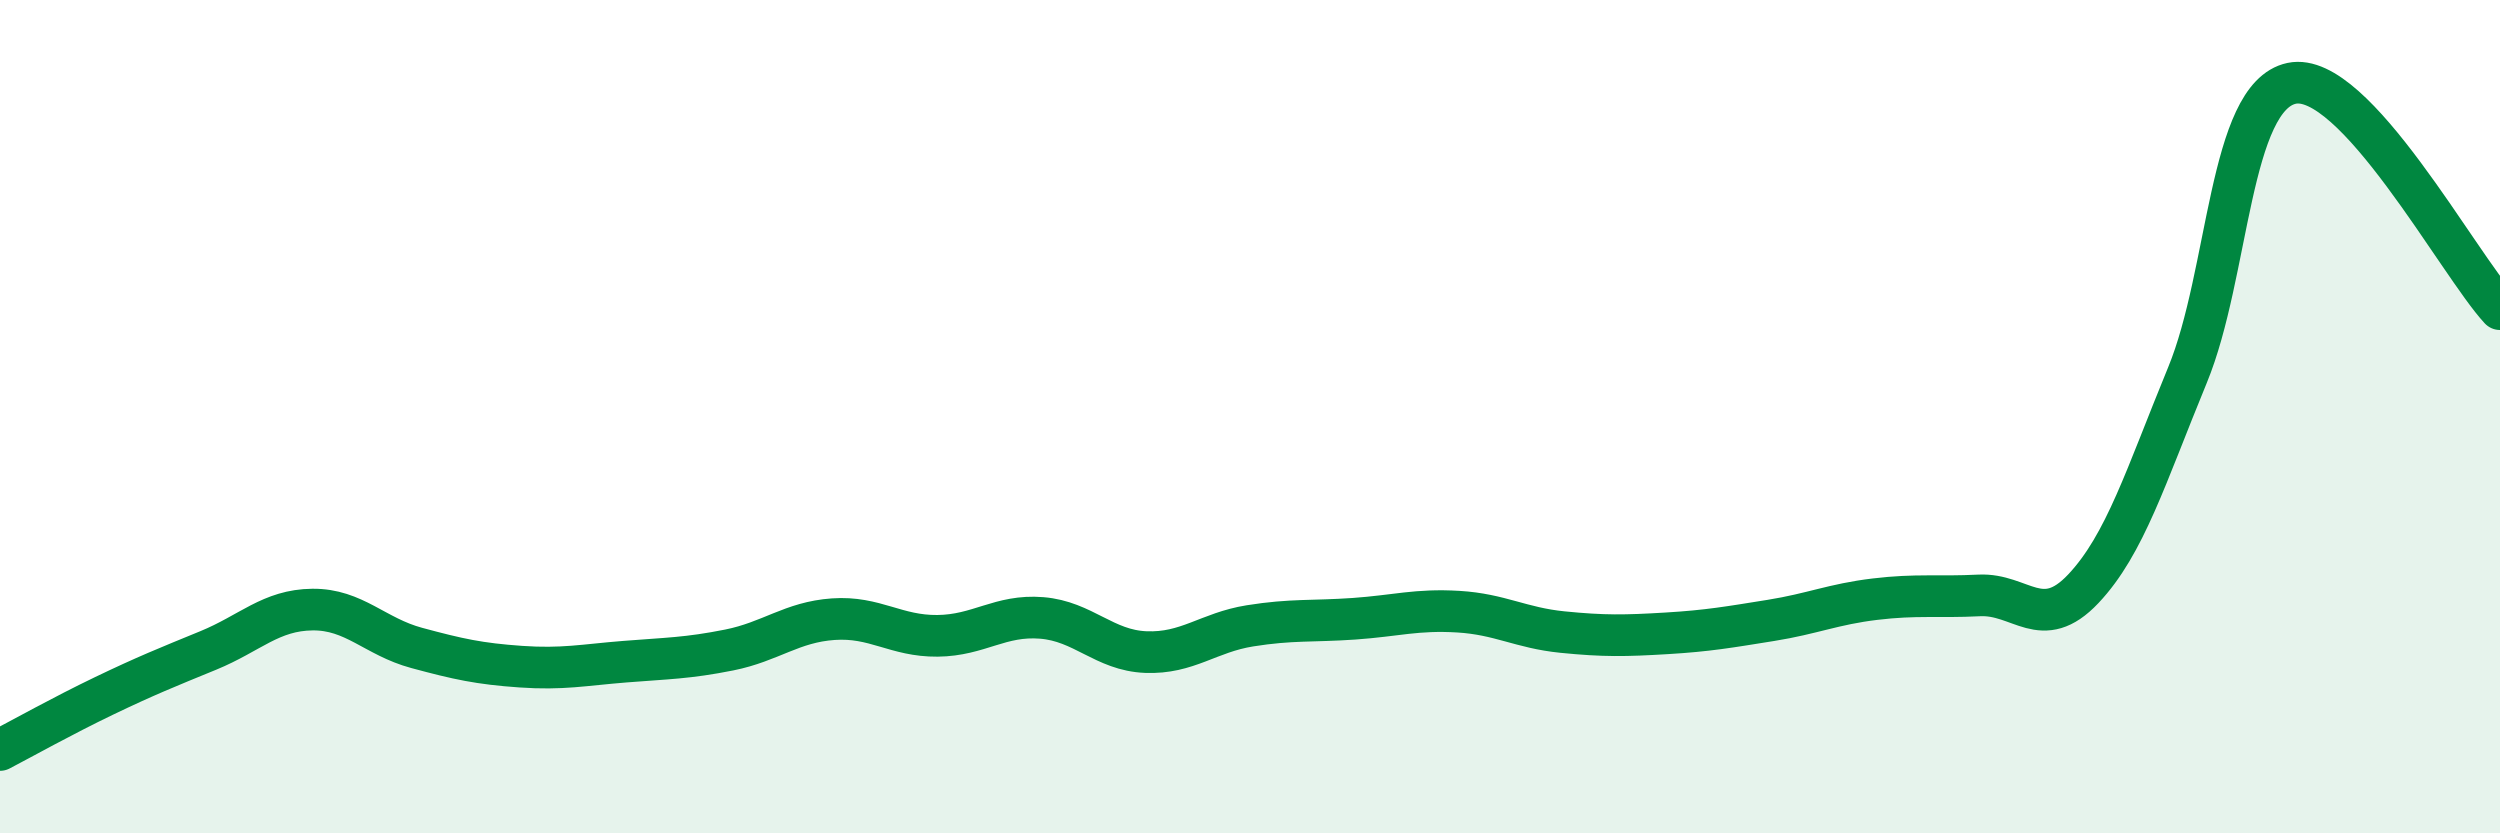 
    <svg width="60" height="20" viewBox="0 0 60 20" xmlns="http://www.w3.org/2000/svg">
      <path
        d="M 0,18 C 0.5,17.74 1.5,17.18 2.5,16.7 C 3.5,16.22 4,16.02 5,15.61 C 6,15.2 6.5,14.64 7.5,14.63 C 8.5,14.62 9,15.28 10,15.55 C 11,15.82 11.5,15.93 12.5,16 C 13.5,16.07 14,15.96 15,15.88 C 16,15.8 16.5,15.8 17.5,15.6 C 18.5,15.4 19,14.93 20,14.86 C 21,14.79 21.5,15.27 22.5,15.26 C 23.5,15.25 24,14.75 25,14.83 C 26,14.91 26.5,15.61 27.5,15.65 C 28.5,15.69 29,15.18 30,15.02 C 31,14.86 31.5,14.92 32.5,14.85 C 33.5,14.78 34,14.62 35,14.68 C 36,14.74 36.5,15.07 37.5,15.17 C 38.5,15.27 39,15.26 40,15.2 C 41,15.14 41.5,15.05 42.5,14.89 C 43.5,14.73 44,14.5 45,14.38 C 46,14.26 46.5,14.34 47.5,14.29 C 48.5,14.24 49,15.19 50,14.13 C 51,13.07 51.5,11.43 52.5,9 C 53.5,6.57 53.5,2.32 55,2 C 56.5,1.68 59,6.34 60,7.42L60 20L0 20Z"
        fill="#008740"
        opacity="0.1"
        stroke-linecap="round"
        stroke-linejoin="round"
      />
      <path
        d="M 0,18 C 0.5,17.74 1.5,17.18 2.5,16.7 C 3.5,16.22 4,16.02 5,15.61 C 6,15.2 6.5,14.64 7.5,14.63 C 8.5,14.62 9,15.28 10,15.55 C 11,15.82 11.5,15.93 12.5,16 C 13.5,16.07 14,15.96 15,15.88 C 16,15.8 16.5,15.8 17.5,15.6 C 18.5,15.4 19,14.93 20,14.86 C 21,14.79 21.5,15.27 22.5,15.26 C 23.5,15.25 24,14.75 25,14.83 C 26,14.91 26.5,15.61 27.5,15.65 C 28.5,15.69 29,15.18 30,15.02 C 31,14.86 31.5,14.92 32.5,14.85 C 33.5,14.78 34,14.62 35,14.68 C 36,14.74 36.5,15.07 37.5,15.17 C 38.5,15.27 39,15.26 40,15.2 C 41,15.14 41.5,15.05 42.5,14.89 C 43.5,14.73 44,14.5 45,14.38 C 46,14.26 46.5,14.34 47.5,14.29 C 48.5,14.24 49,15.19 50,14.13 C 51,13.07 51.5,11.43 52.5,9 C 53.5,6.57 53.5,2.32 55,2 C 56.5,1.68 59,6.34 60,7.42"
        stroke="#008740"
        stroke-width="1"
        fill="none"
        stroke-linecap="round"
        stroke-linejoin="round"
      />
    </svg>
  